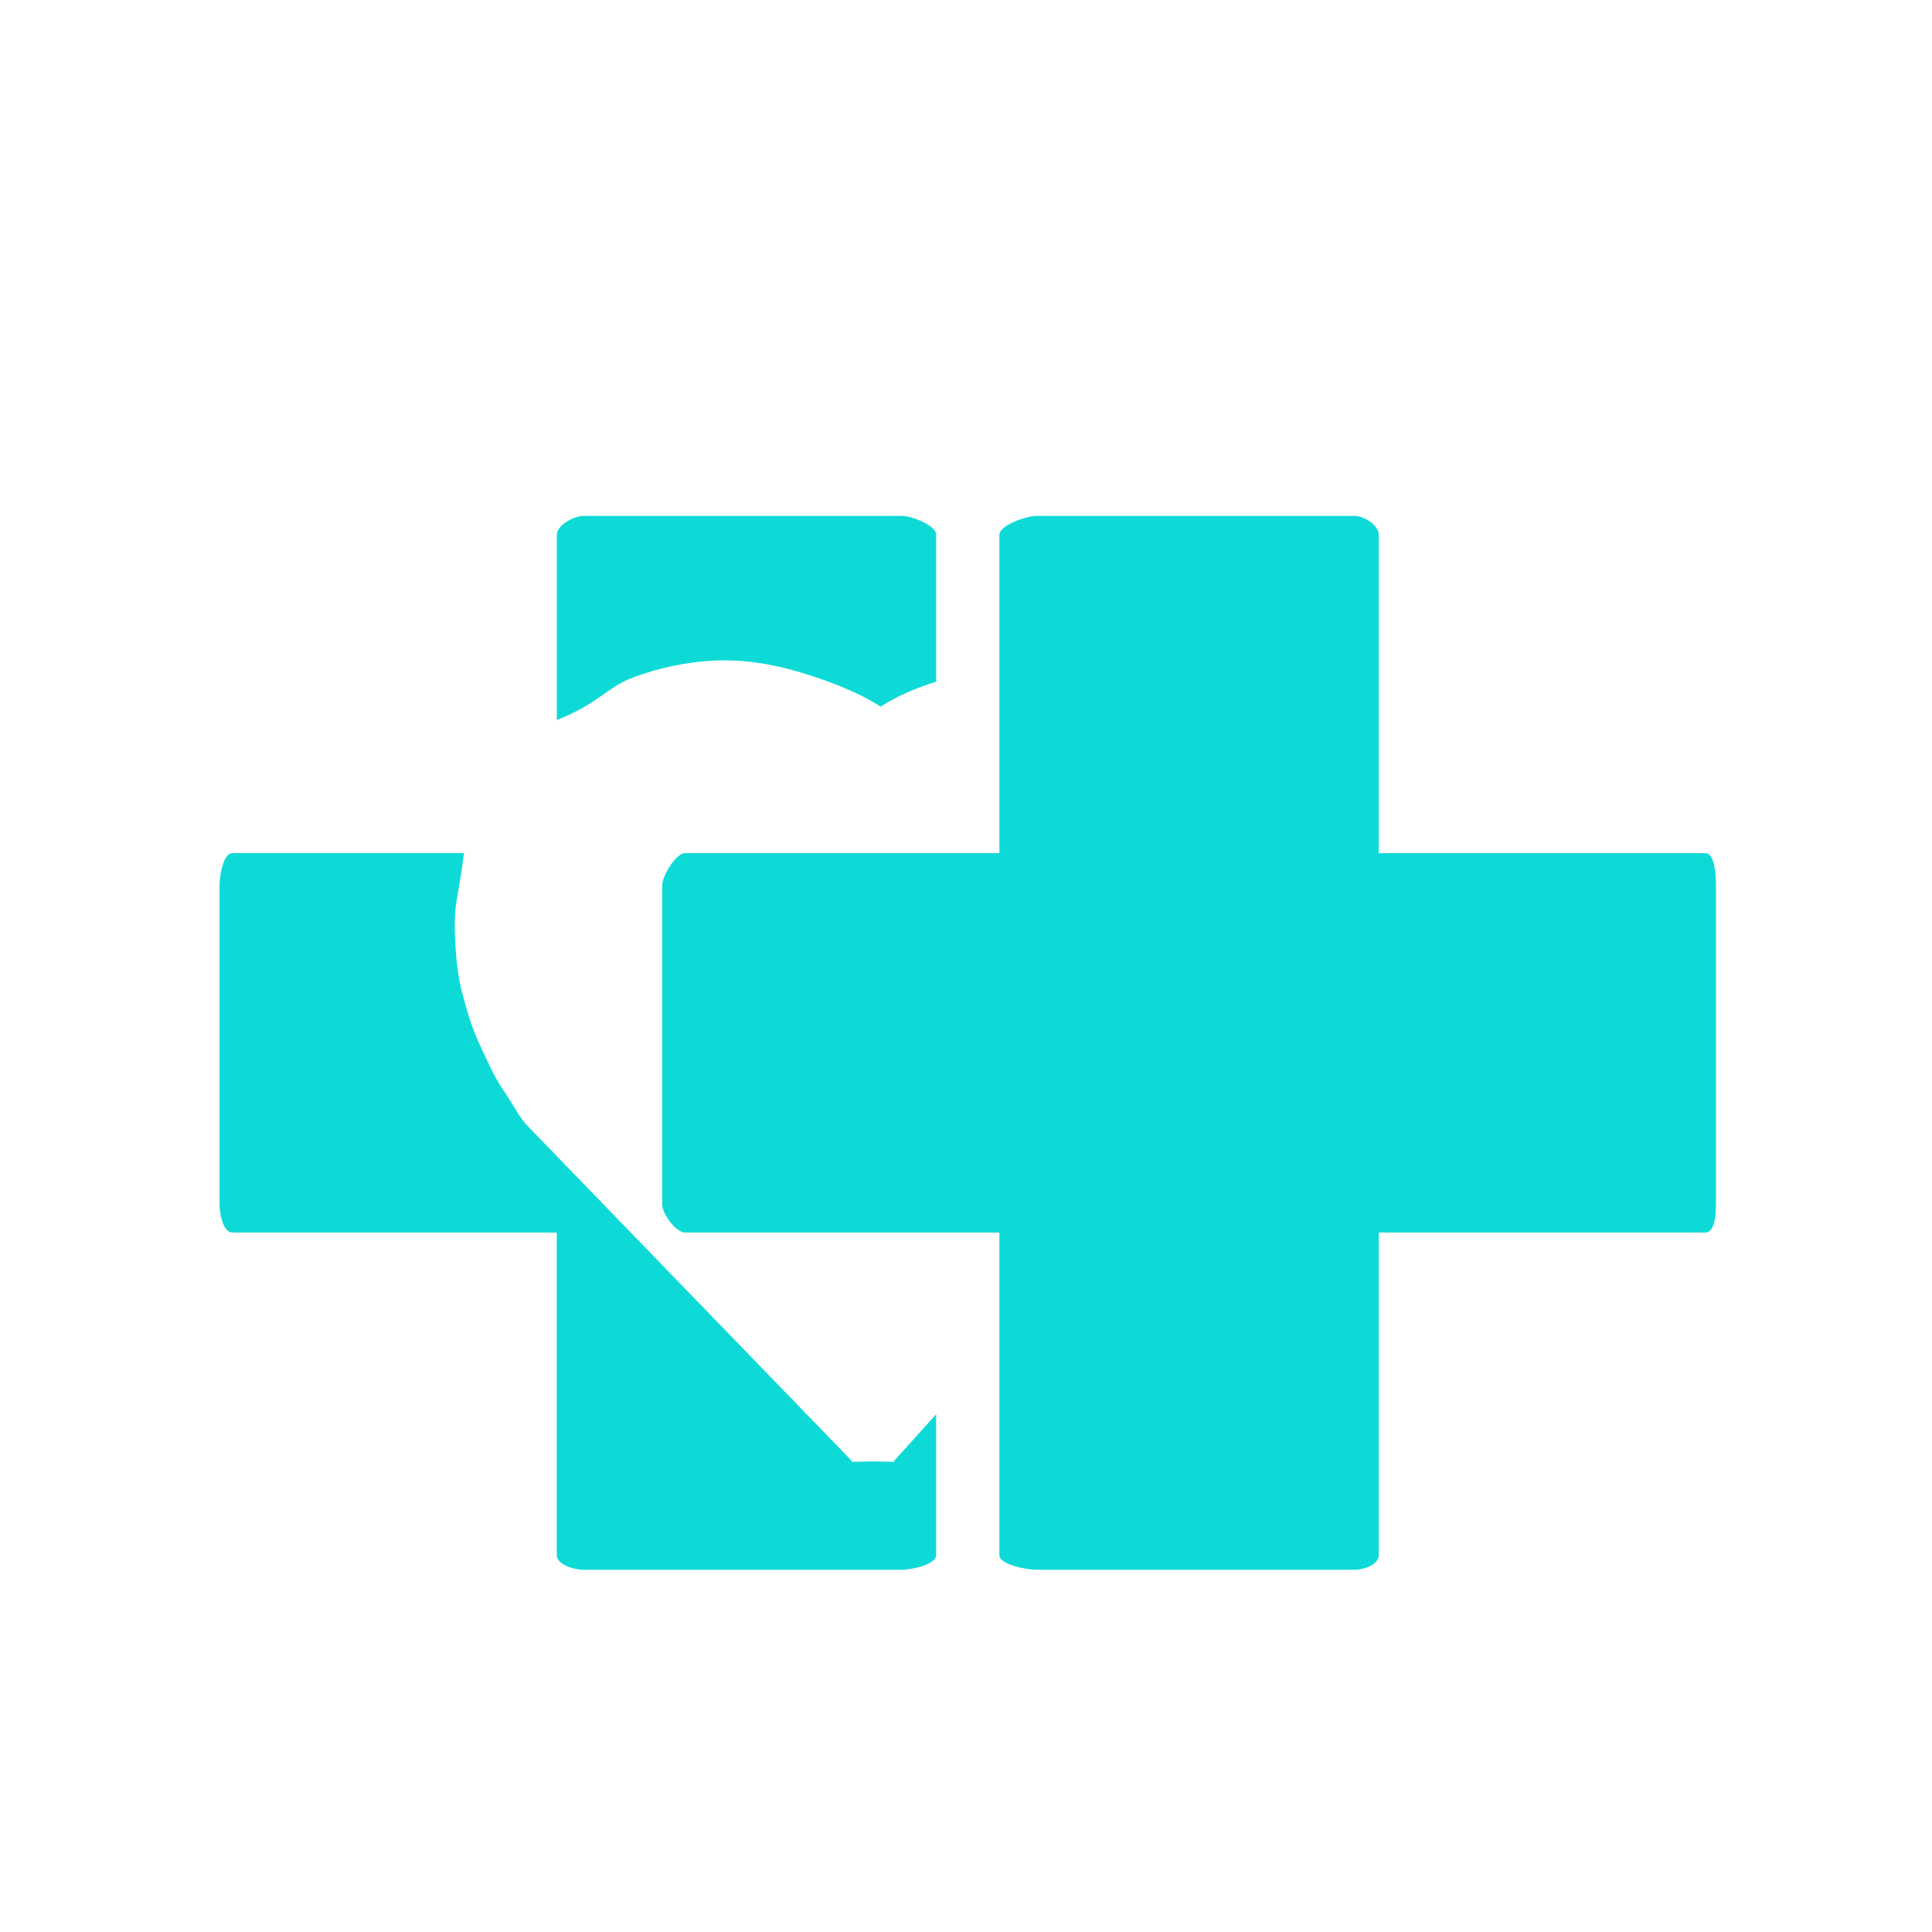<svg width="44" height="44" viewBox="0 0 44 44" fill="none" xmlns="http://www.w3.org/2000/svg">
<g filter="url(#filter0_iii_83_1066)">
<g clip-path="url(#clip0_83_1066)">
<rect width="44" height="44" rx="22" fill="white"/>
<rect width="43.283" height="43.283" transform="translate(0 -0.001)" fill="url(#paint0_linear_83_1066)"/>
<path d="M16.51 13.289C17.022 13.289 17.564 13.372 18.137 13.536C18.706 13.699 19.476 13.969 20.056 14.343C20.416 14.111 20.84 13.925 21.32 13.775V10.428C21.32 10.213 20.759 10 20.544 10H13.284C13.07 10 12.681 10.213 12.681 10.428V14.649C13.641 14.262 13.783 13.945 14.339 13.71C15.045 13.429 15.841 13.289 16.51 13.289Z" fill="#0DDAD7"/>
<path d="M20.36 31.543L19.88 31.532L19.4 31.543V31.523L12.045 23.923C11.814 23.693 11.698 23.415 11.473 23.093C11.248 22.769 11.101 22.413 10.918 22.023C10.736 21.633 10.618 21.222 10.508 20.79C10.399 20.357 10.357 19.741 10.357 19.291C10.357 18.795 10.442 18.639 10.568 17.679H5.295C5.08 17.68 5 18.203 5 18.418V25.678C5 25.891 5.08 26.32 5.295 26.32H12.68V33.667C12.68 33.882 13.07 34 13.284 34H20.544C20.758 34 21.32 33.882 21.32 33.667V30.46L20.36 31.523V31.543Z" fill="#0DDAD7"/>
<path d="M38.841 17.68H31.4V10.428C31.4 10.213 31.067 10 30.851 10H23.592C23.378 10 22.76 10.213 22.76 10.428V17.68H15.604C15.389 17.68 15.08 18.203 15.08 18.418V25.678C15.08 25.891 15.389 26.32 15.604 26.32H22.76V33.667C22.76 33.882 23.378 34 23.593 34H30.852C31.067 34 31.4 33.882 31.4 33.667V26.32H38.841C39.056 26.32 39.08 25.891 39.08 25.677V18.418C39.08 18.203 39.056 17.68 38.841 17.68Z" fill="#0DDAD7"/>
</g>
<rect x="0.5" y="0.5" width="43" height="43" rx="21.5" stroke="url(#paint1_linear_83_1066)"/>
</g>
<defs>
<filter id="filter0_iii_83_1066" x="0" y="-1" width="44" height="47.75" filterUnits="userSpaceOnUse" color-interpolation-filters="sRGB">
<feFlood flood-opacity="0" result="BackgroundImageFix"/>
<feBlend mode="normal" in="SourceGraphic" in2="BackgroundImageFix" result="shape"/>
<feColorMatrix in="SourceAlpha" type="matrix" values="0 0 0 0 0 0 0 0 0 0 0 0 0 0 0 0 0 0 127 0" result="hardAlpha"/>
<feOffset dy="-1"/>
<feGaussianBlur stdDeviation="1.375"/>
<feComposite in2="hardAlpha" operator="arithmetic" k2="-1" k3="1"/>
<feColorMatrix type="matrix" values="0 0 0 0 0 0 0 0 0 0 0 0 0 0 0 0 0 0 0.1 0"/>
<feBlend mode="normal" in2="shape" result="effect1_innerShadow_83_1066"/>
<feColorMatrix in="SourceAlpha" type="matrix" values="0 0 0 0 0 0 0 0 0 0 0 0 0 0 0 0 0 0 127 0" result="hardAlpha"/>
<feOffset dy="2.75"/>
<feGaussianBlur stdDeviation="1.375"/>
<feComposite in2="hardAlpha" operator="arithmetic" k2="-1" k3="1"/>
<feColorMatrix type="matrix" values="0 0 0 0 1 0 0 0 0 1 0 0 0 0 1 0 0 0 0.1 0"/>
<feBlend mode="normal" in2="effect1_innerShadow_83_1066" result="effect2_innerShadow_83_1066"/>
<feColorMatrix in="SourceAlpha" type="matrix" values="0 0 0 0 0 0 0 0 0 0 0 0 0 0 0 0 0 0 127 0" result="hardAlpha"/>
<feMorphology radius="0.5" operator="erode" in="SourceAlpha" result="effect3_innerShadow_83_1066"/>
<feOffset/>
<feComposite in2="hardAlpha" operator="arithmetic" k2="-1" k3="1"/>
<feColorMatrix type="matrix" values="0 0 0 0 0.571 0 0 0 0 0.571 0 0 0 0 0.571 0 0 0 0.24 0"/>
<feBlend mode="normal" in2="effect2_innerShadow_83_1066" result="effect3_innerShadow_83_1066"/>
</filter>
<linearGradient id="paint0_linear_83_1066" x1="21.641" y1="5.37468e-07" x2="23.445" y2="43.283" gradientUnits="userSpaceOnUse">
<stop stop-color="white" stop-opacity="0"/>
<stop offset="1" stop-color="white" stop-opacity="0.12"/>
</linearGradient>
<linearGradient id="paint1_linear_83_1066" x1="22" y1="0" x2="22" y2="44" gradientUnits="userSpaceOnUse">
<stop stop-color="white" stop-opacity="0.12"/>
<stop offset="1" stop-color="white" stop-opacity="0"/>
</linearGradient>
<clipPath id="clip0_83_1066">
<rect width="44" height="44" rx="22" fill="white"/>
</clipPath>
</defs>
</svg>
